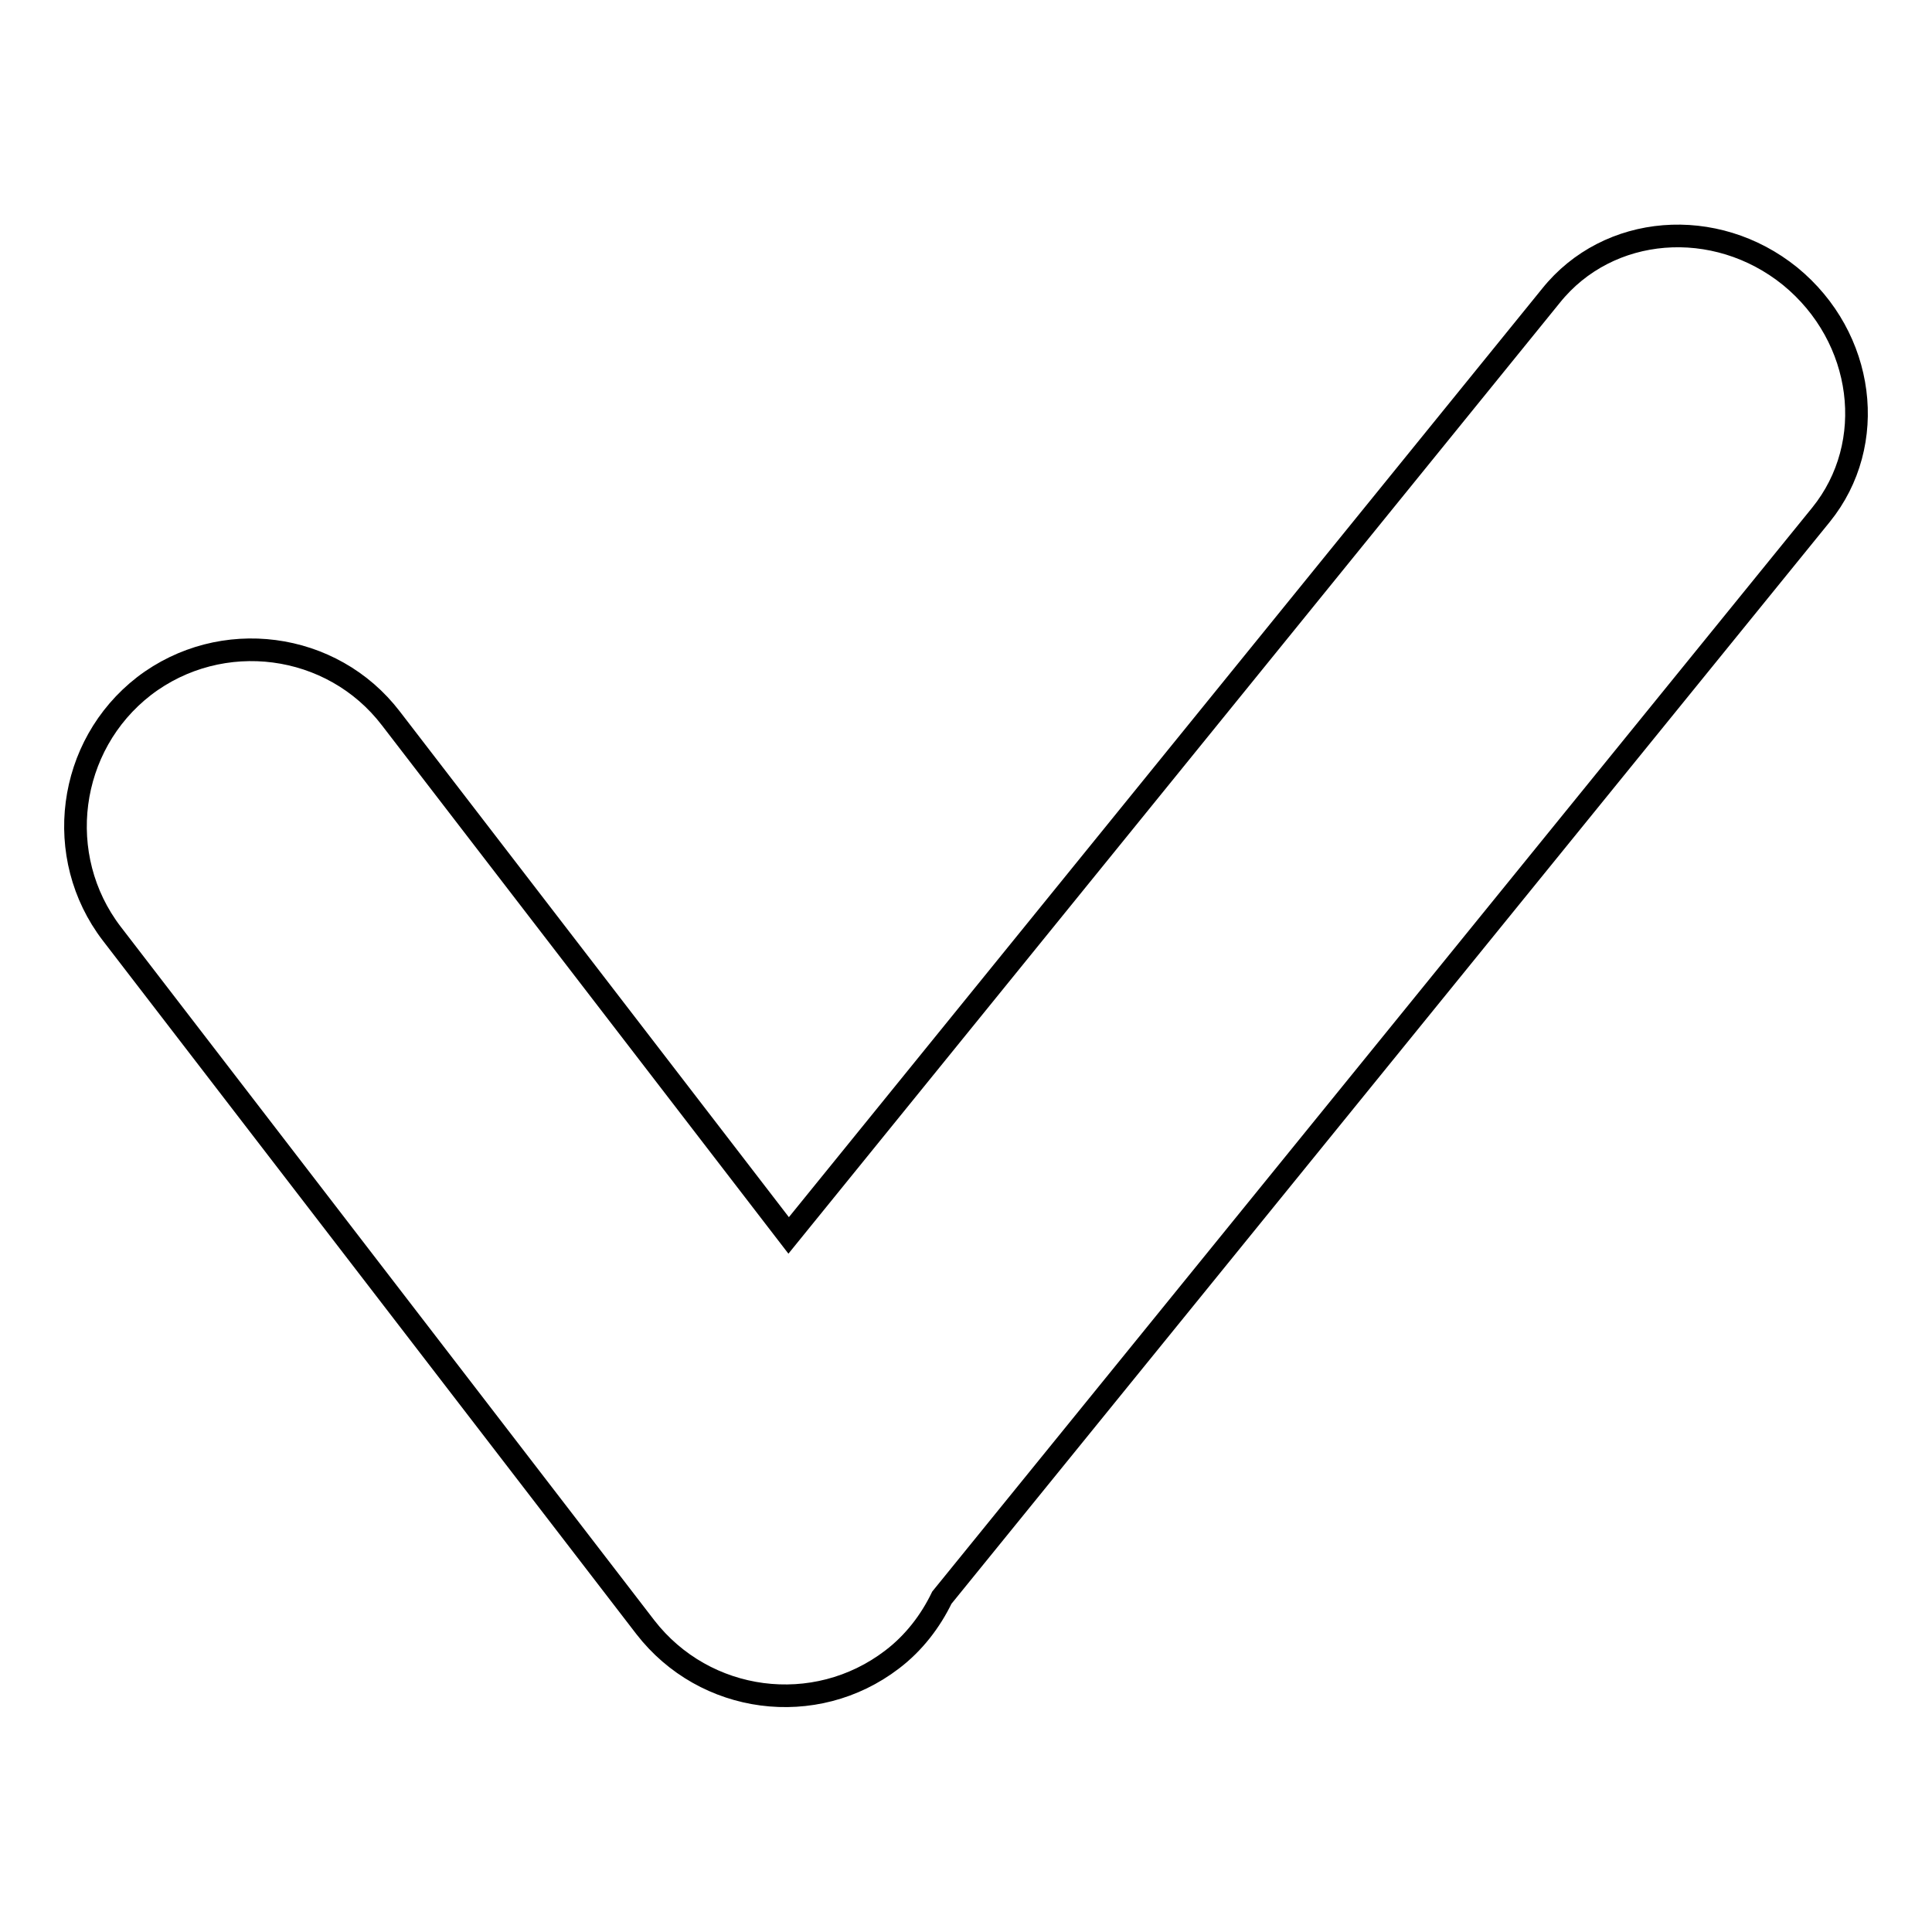 <?xml version="1.0" encoding="utf-8"?>
<!-- Svg Vector Icons : http://www.onlinewebfonts.com/icon -->
<!DOCTYPE svg PUBLIC "-//W3C//DTD SVG 1.1//EN" "http://www.w3.org/Graphics/SVG/1.1/DTD/svg11.dtd">
<svg version="1.1" xmlns="http://www.w3.org/2000/svg" xmlns:xlink="http://www.w3.org/1999/xlink" x="0px" y="0px" viewBox="0 0 256 256" enable-background="new 0 0 256 256" xml:space="preserve">
<g><g><g><path stroke-width="3" fill-opacity="0" stroke="#000000"  d="M237.2,36.6c-9.9-8-24.1-6.9-31.7,2.6l-101,124.5L51.8,95.2C44,85,29.3,83.1,19.1,90.9C8.9,98.8,7,113.5,14.8,123.7l70.7,91.9c7.9,10.2,22.5,12.1,32.7,4.3c2.9-2.2,5.1-5.1,6.6-8.2L241.3,68.2C248.9,58.8,247.1,44.7,237.2,36.6z"/></g><g></g><g></g><g></g><g></g><g></g><g></g><g></g><g></g><g></g><g></g><g></g><g></g><g></g><g></g><g></g></g></g>
</svg>